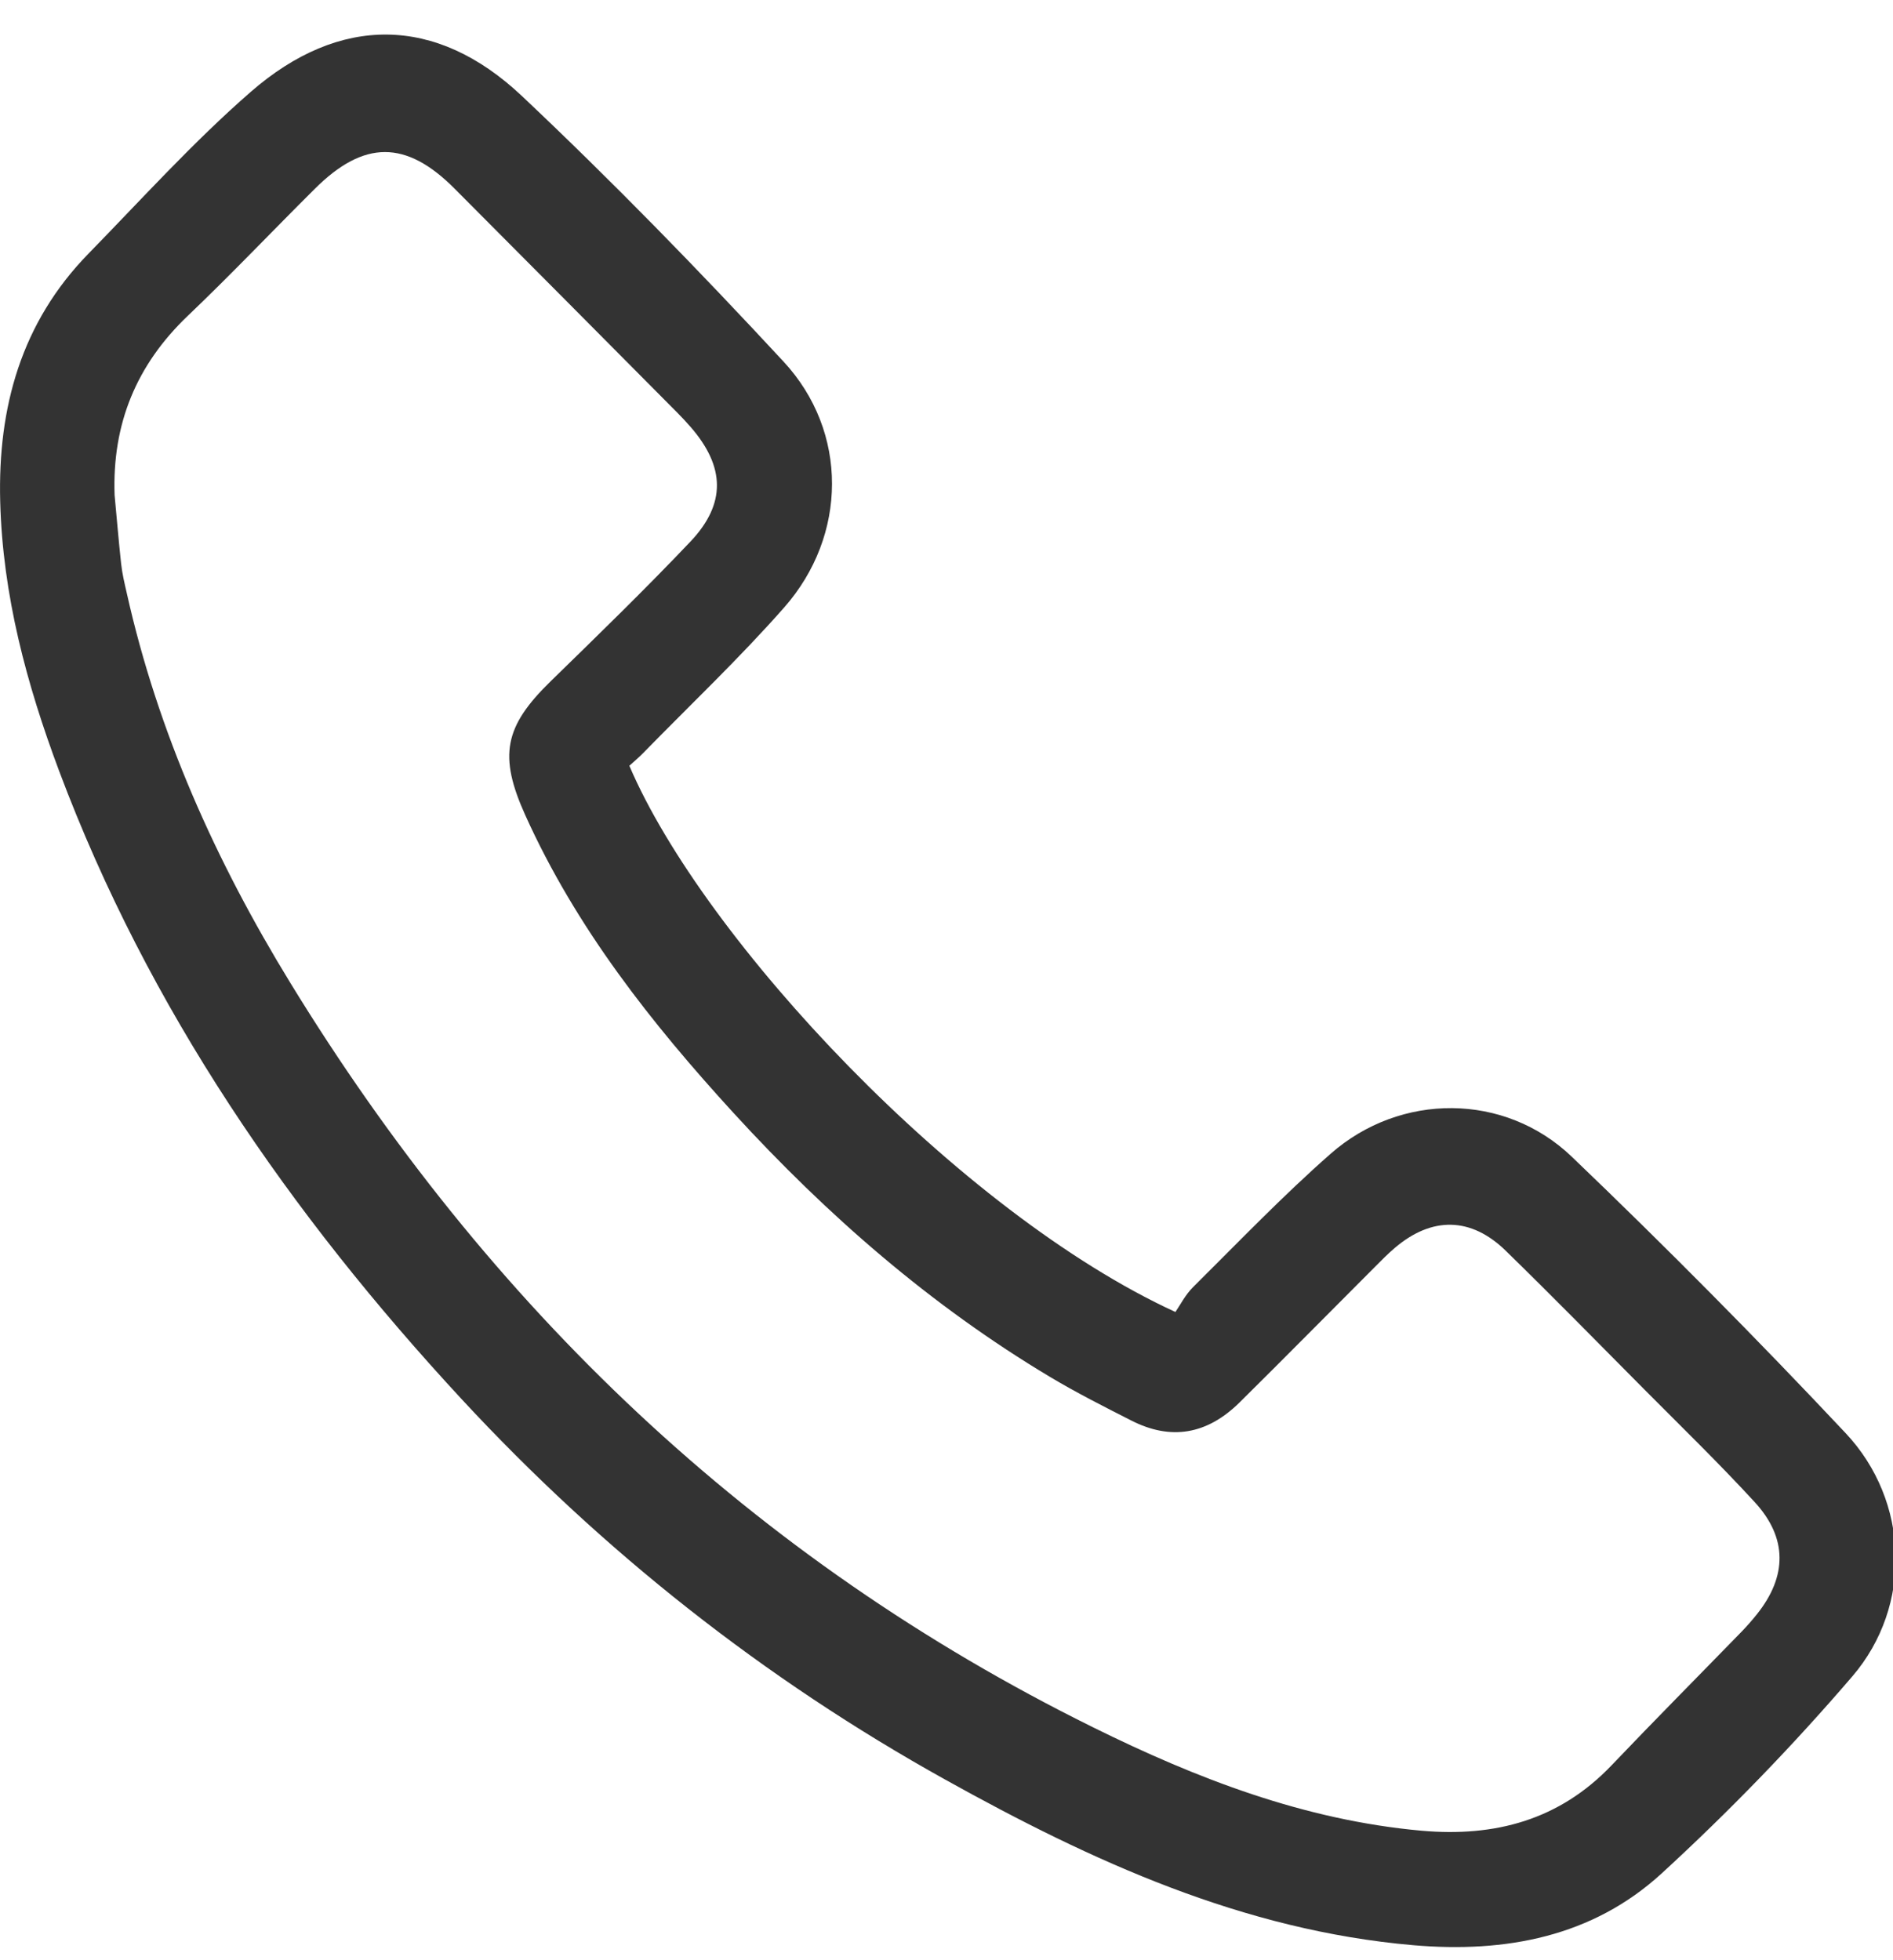 <svg width="28" height="29" viewBox="0 0 28 29" fill="none" xmlns="http://www.w3.org/2000/svg">
<path d="M9.309 11.329C10.404 13.897 14.189 17.942 17.386 19.41C17.455 19.31 17.532 19.156 17.648 19.041C18.319 18.376 18.974 17.691 19.682 17.069C20.712 16.162 22.256 16.161 23.25 17.114C24.635 18.441 25.987 19.805 27.3 21.203C28.243 22.207 28.293 23.757 27.399 24.8C26.519 25.826 25.573 26.803 24.578 27.716C23.553 28.655 22.268 28.895 20.906 28.778C18.386 28.56 16.149 27.535 13.981 26.328C11.3 24.837 8.914 22.952 6.827 20.698C4.292 17.958 2.195 14.928 0.873 11.402C0.393 10.119 0.039 8.805 0.003 7.42C-0.034 6.026 0.315 4.77 1.309 3.752C2.099 2.943 2.86 2.099 3.709 1.359C5.021 0.215 6.45 0.224 7.716 1.417C9.054 2.679 10.34 4.001 11.591 5.351C12.551 6.388 12.536 7.922 11.6 8.986C10.938 9.738 10.208 10.429 9.507 11.147C9.447 11.208 9.38 11.264 9.309 11.329ZM1.695 7.324C1.727 7.663 1.755 8.004 1.792 8.343C1.808 8.488 1.842 8.631 1.875 8.774C2.337 10.842 3.196 12.748 4.295 14.542C7.224 19.327 11.126 23.063 16.165 25.553C17.704 26.314 19.294 26.928 21.026 27.084C22.112 27.18 23.064 26.928 23.839 26.115C24.471 25.452 25.116 24.802 25.754 24.146C25.836 24.062 25.913 23.974 25.986 23.883C26.436 23.32 26.442 22.752 25.953 22.221C25.426 21.647 24.866 21.104 24.317 20.551C23.638 19.867 22.962 19.177 22.272 18.504C21.757 18.001 21.178 17.996 20.632 18.461C20.528 18.549 20.432 18.648 20.336 18.744C19.668 19.412 19.005 20.086 18.333 20.75C17.851 21.225 17.317 21.313 16.734 21.016C16.327 20.809 15.918 20.602 15.527 20.368C13.768 19.315 12.238 17.981 10.856 16.472C9.636 15.139 8.522 13.728 7.77 12.061C7.373 11.181 7.457 10.749 8.147 10.077C8.844 9.397 9.543 8.718 10.213 8.012C10.743 7.451 10.725 6.906 10.218 6.32C10.154 6.246 10.087 6.175 10.019 6.106C8.92 5 7.823 3.893 6.722 2.789C6.005 2.069 5.383 2.07 4.658 2.792C4.029 3.417 3.419 4.061 2.778 4.672C2.016 5.399 1.658 6.273 1.695 7.324Z" fill="#333333"/>
</svg>
